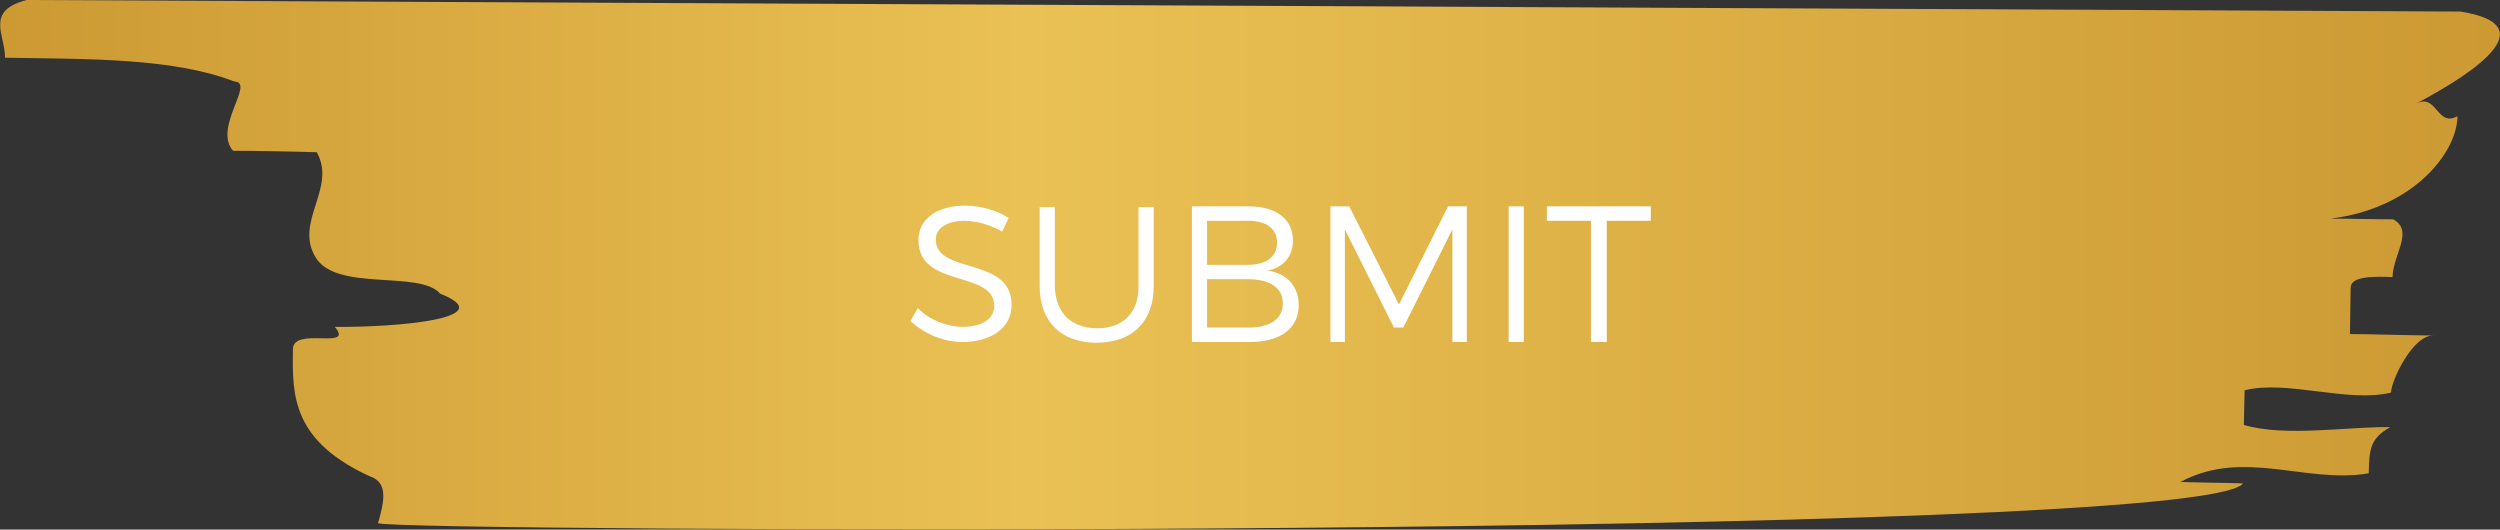 <?xml version="1.0" encoding="UTF-8"?>
<!-- Generator: Adobe Illustrator 27.2.0, SVG Export Plug-In . SVG Version: 6.00 Build 0)  -->
<svg xmlns="http://www.w3.org/2000/svg" xmlns:xlink="http://www.w3.org/1999/xlink" version="1.1" id="Layer_1" x="0px" y="0px" viewBox="0 0 346.5 73.4" style="enable-background:new 0 0 346.5 73.4;" xml:space="preserve">
<rect x="0" y="0" width="346.5" height="73.4" fill="#333333" stroke="none"/>
<style type="text/css">
	.st0{fill:url(#SVGID_1_);}
	.st1{fill:#FFFFFF;}
</style>
<linearGradient id="SVGID_1_" gradientUnits="userSpaceOnUse" x1="0" y1="7811.318" x2="346.481" y2="7811.318" gradientTransform="matrix(1 0 0 -1 0 7848)">
	<stop offset="0" style="stop-color:#CC9933"></stop>
	<stop offset="0.41" style="stop-color:#EAC154"></stop>
	<stop offset="1" style="stop-color:#CC9933"></stop>
</linearGradient>
<path class="st0" d="M341,1.6L3.7,0c-5.8,1.5-3,4.8-3,8c11.6,0.2,23.2,0,31.8,3.3c2.9,0.1-3,6.4-0.2,9.6c2.9,0,8.7,0.1,11.6,0.2  c2.8,4.9-3.1,9.6-0.2,14.5c2.8,4.9,14.5,1.8,17.3,5.1c8.6,3.4-5.9,4.7-14.6,4.6c2.8,3.3-5.8-0.1-5.8,3.1  c-0.1,6.4-0.2,12.9,11.3,17.9c1.9,1.1,1.2,3.7,0.5,6.2C52,73.7,304.9,74.9,310.9,67c-2.9-0.1-5.8-0.1-8.7-0.2  c8.8-4.7,17.4,0.3,26.1-1.2c0.1-3.2,0.1-4.8,3-6.4c-5.8-0.1-14.5,1.4-20.3-0.3l0.1-4.8c5.8-1.5,14.5,1.8,20.3,0.3c0-1.6,3-8,5.9-7.9  c-2.9,0-8.7-0.2-11.6-0.2c0-1.6,0.1-4.8,0.1-6.4s2.9-1.6,5.8-1.5c0.1-3.2,3-6.4,0.1-8c-2.9,0-5.8-0.1-8.7-0.1  c11.6-1.4,17.6-9.3,17.6-14.2c-2.9,1.6-2.8-3.3-5.8-1.7C343.7,9.7,352.5,3.4,341,1.6L341,1.6z"></path>
<g>
	<path class="st1" d="M133.7,30.6c-2.4,0-4,1-4,2.6c0,4.9,10.6,2.3,10.5,9.1c0,3.1-2.8,5.1-6.8,5.1c-2.7,0-5.4-1.2-7.2-2.9l1-1.8   c1.7,1.7,4.1,2.6,6.2,2.6c2.7,0,4.4-1.1,4.4-2.9c0-5-10.5-2.4-10.5-9.1c0-3,2.6-4.8,6.5-4.8c2.2,0,4.4,0.7,6,1.7l-0.9,1.9   C137.2,31.1,135.2,30.6,133.7,30.6L133.7,30.6z"></path>
	<path class="st1" d="M152.1,45.5c3.6,0,5.7-2.2,5.7-5.8v-11h2.1v11c0,4.9-3,7.8-7.9,7.8s-7.9-2.9-7.9-7.8v-11h2.1v11   C146.3,43.4,148.5,45.5,152.1,45.5L152.1,45.5z"></path>
	<path class="st1" d="M179.2,33.3c0,2.2-1.3,3.8-3.5,4.2c2.7,0.4,4.3,2.2,4.3,4.8c0,3.2-2.5,5.1-6.8,5.1h-8V28.6h7.9   C176.9,28.6,179.2,30.4,179.2,33.3z M177,33.6c0-1.9-1.5-3-4-3h-5.7v6.1h5.7C175.5,36.7,177,35.6,177,33.6z M177.8,42   c0-2.1-1.8-3.3-4.8-3.3h-5.7v6.7h5.7C176.1,45.4,177.8,44.2,177.8,42z"></path>
	<path class="st1" d="M187,28.6l6.9,13.6l6.8-13.6h2.6v18.8h-2l0-15.6l-6.8,13.6h-1.3l-6.8-13.6v15.6h-2V28.6L187,28.6L187,28.6z"></path>
	<path class="st1" d="M211.2,28.6v18.8h-2.1V28.6H211.2z"></path>
	<path class="st1" d="M228.8,28.6v2h-6.1v16.8h-2.2V30.6h-6.1v-2C214.4,28.6,228.8,28.6,228.8,28.6z"></path>
</g>
</svg>
